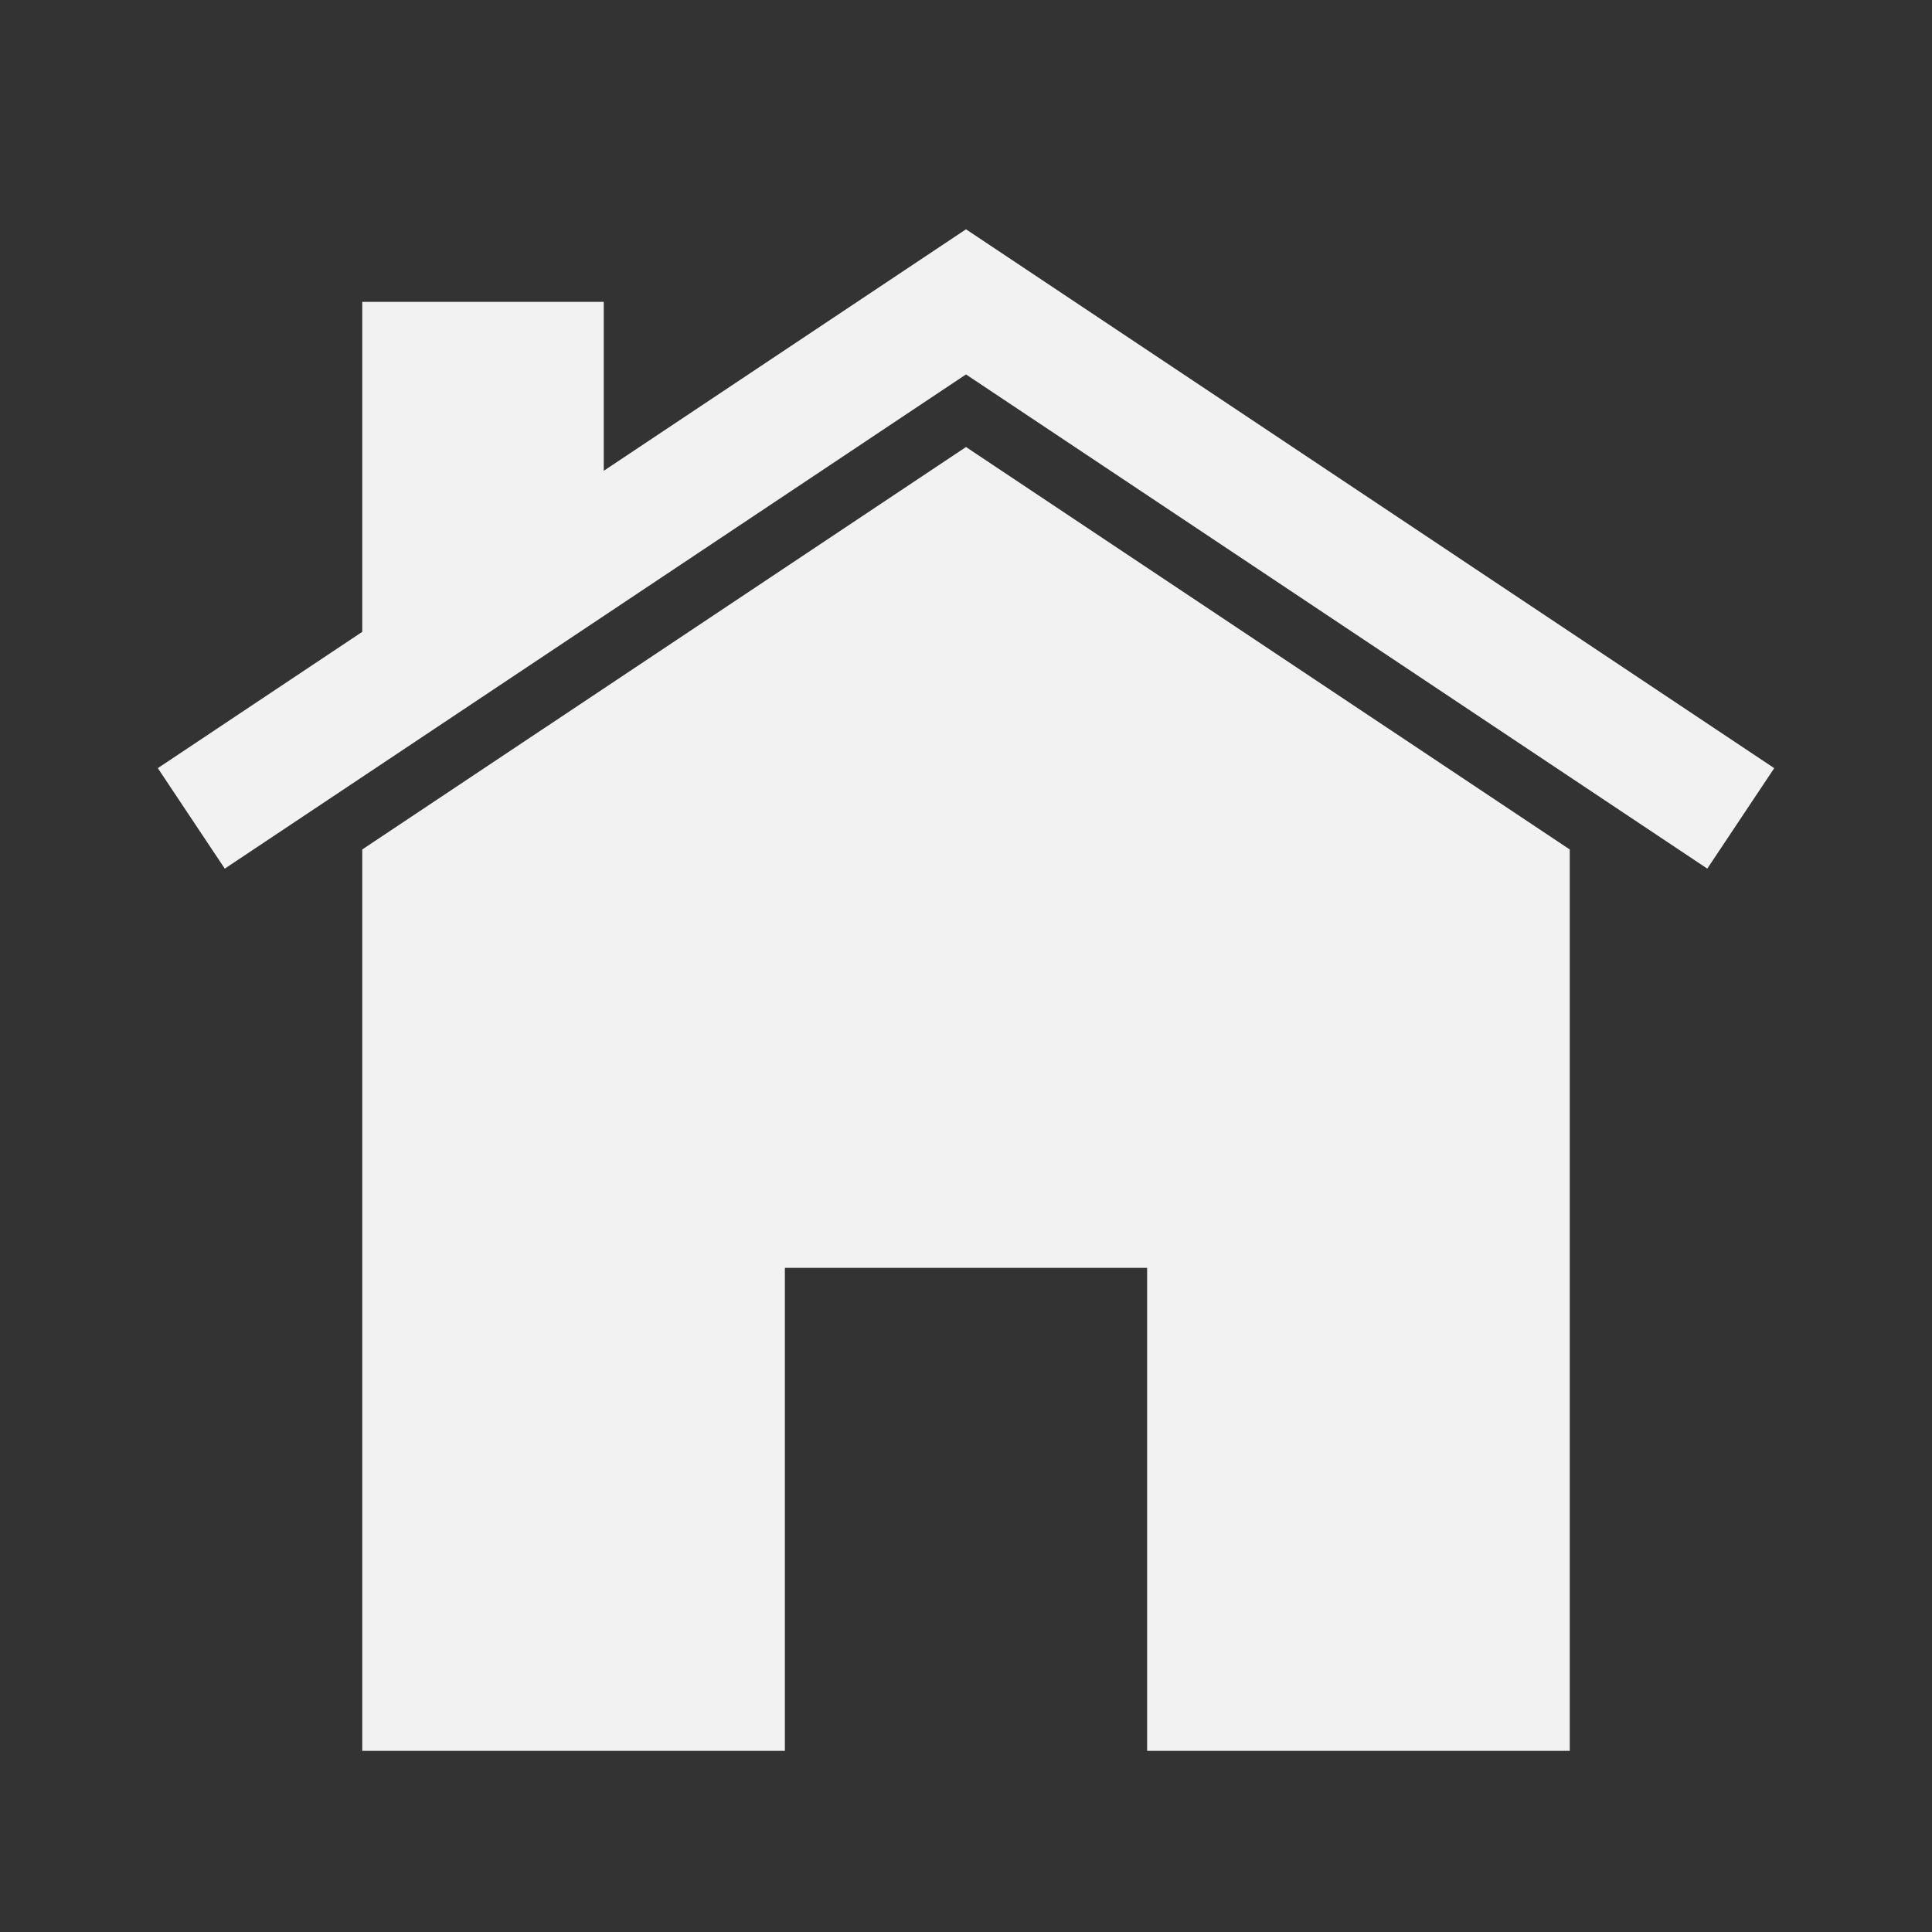 <?xml version="1.0" encoding="UTF-8" standalone="no"?>
<!-- Uploaded to: SVG Repo, www.svgrepo.com, Generator: SVG Repo Mixer Tools -->

<svg
   version="1.1"
   id="Uploaded to svgrepo.com"
   width="800px"
   height="800px"
   viewBox="0 0 32 32"
   xml:space="preserve"
   sodipodi:docname="home.svg"
   inkscape:version="1.4.2 (f4327f4, 2025-05-13)"
   xmlns:inkscape="http://www.inkscape.org/namespaces/inkscape"
   xmlns:sodipodi="http://sodipodi.sourceforge.net/DTD/sodipodi-0.dtd"
   xmlns="http://www.w3.org/2000/svg"
   xmlns:svg="http://www.w3.org/2000/svg"><rect x="0" y="0" width="32" height="32" fill="#333333" stroke="none"/><defs
   id="defs1" /><sodipodi:namedview
   id="namedview1"
   pagecolor="#ffffff"
   bordercolor="#000000"
   borderopacity="0.25"
   inkscape:showpageshadow="2"
   inkscape:pageopacity="0.0"
   inkscape:pagecheckerboard="0"
   inkscape:deskcolor="#d1d1d1"
   inkscape:zoom="0.71329397"
   inkscape:cx="325.25159"
   inkscape:cy="442.31413"
   inkscape:window-width="1920"
   inkscape:window-height="1009"
   inkscape:window-x="-8"
   inkscape:window-y="-8"
   inkscape:window-maximized="1"
   inkscape:current-layer="Uploaded to svgrepo.com" />
<style
   type="text/css"
   id="style1">
	.sharpcorners_een{fill:#111918;}
</style>
<path
   class="sharpcorners_een"
   d="M29.387,12.723l-1.109,1.664L16,6.202L3.723,14.387l-1.109-1.664L6,10.465V5h4v2.798l6-4  L29.387,12.723z M6,14.07V29h7v-8h6v8h7V14.07L16,7.404L6,14.07z"
   id="path1"
   style="fill:#f2f2f2" />
</svg>
